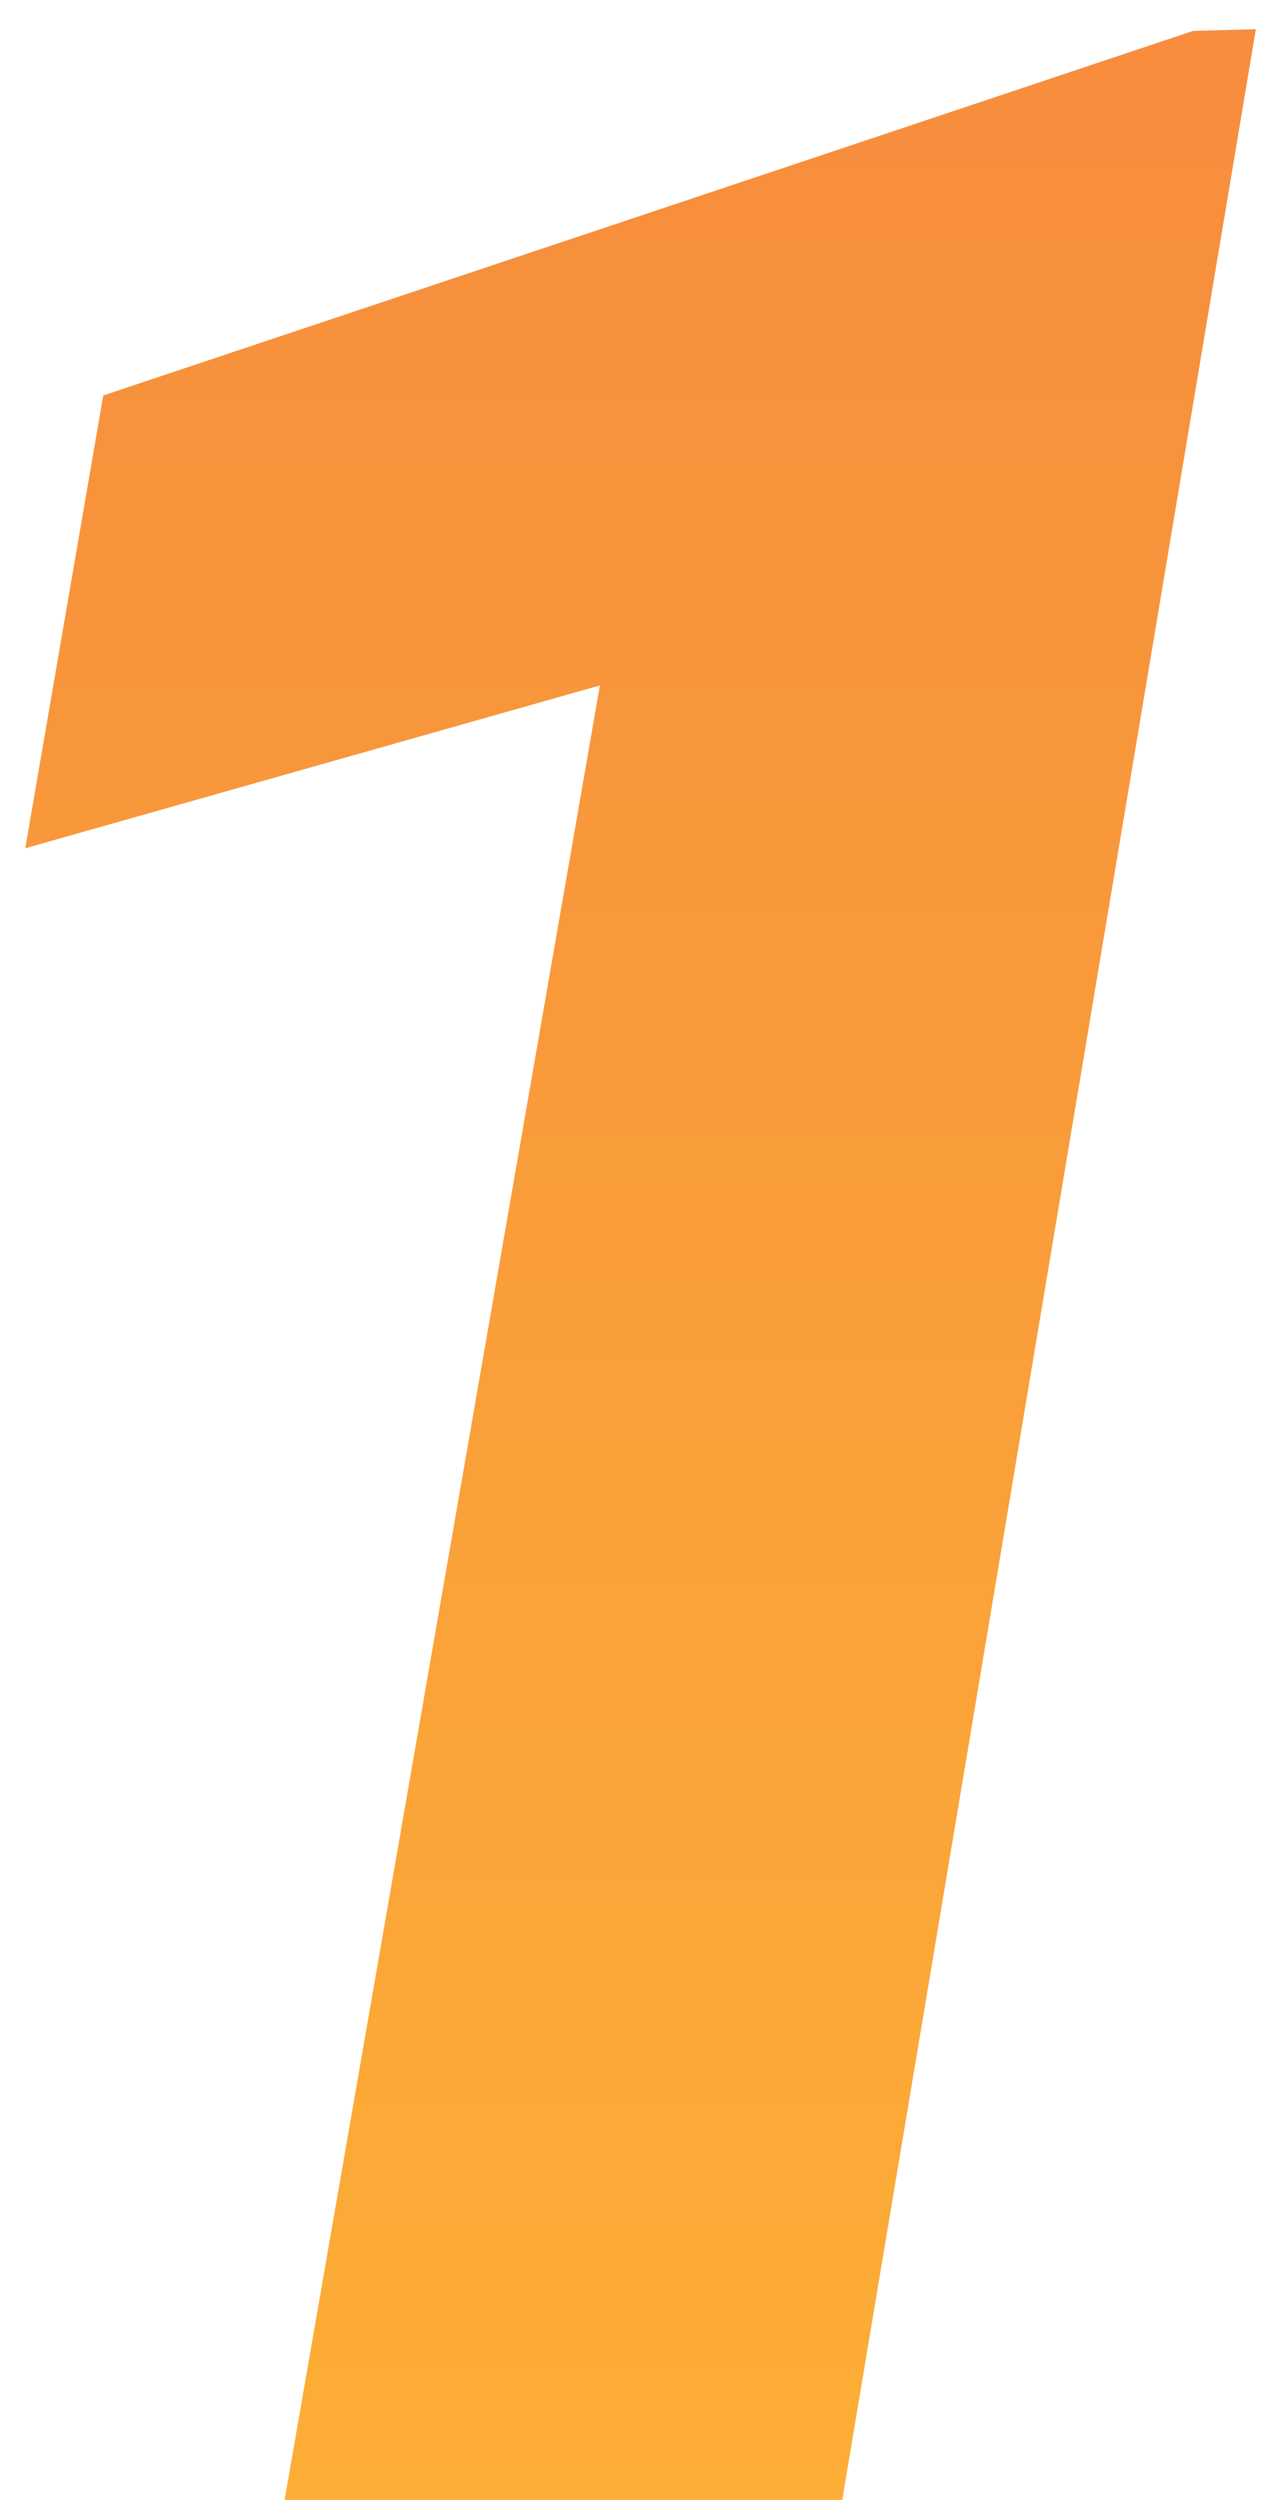 <svg xmlns="http://www.w3.org/2000/svg" width="24" height="47" viewBox="0 0 24 47" fill="none"><path d="M23.621 0.549L15.842 47H5.353L11.283 12.887L0.475 15.948L1.942 7.435L22.441 0.581L23.621 0.549Z" fill="url(#paint0_linear_218_83)" fill-opacity="0.8"></path><defs><linearGradient id="paint0_linear_218_83" x1="11.497" y1="-14" x2="11.497" y2="63" gradientUnits="userSpaceOnUse"><stop stop-color="#F26310"></stop><stop offset="1" stop-color="#FFA800"></stop></linearGradient></defs></svg>